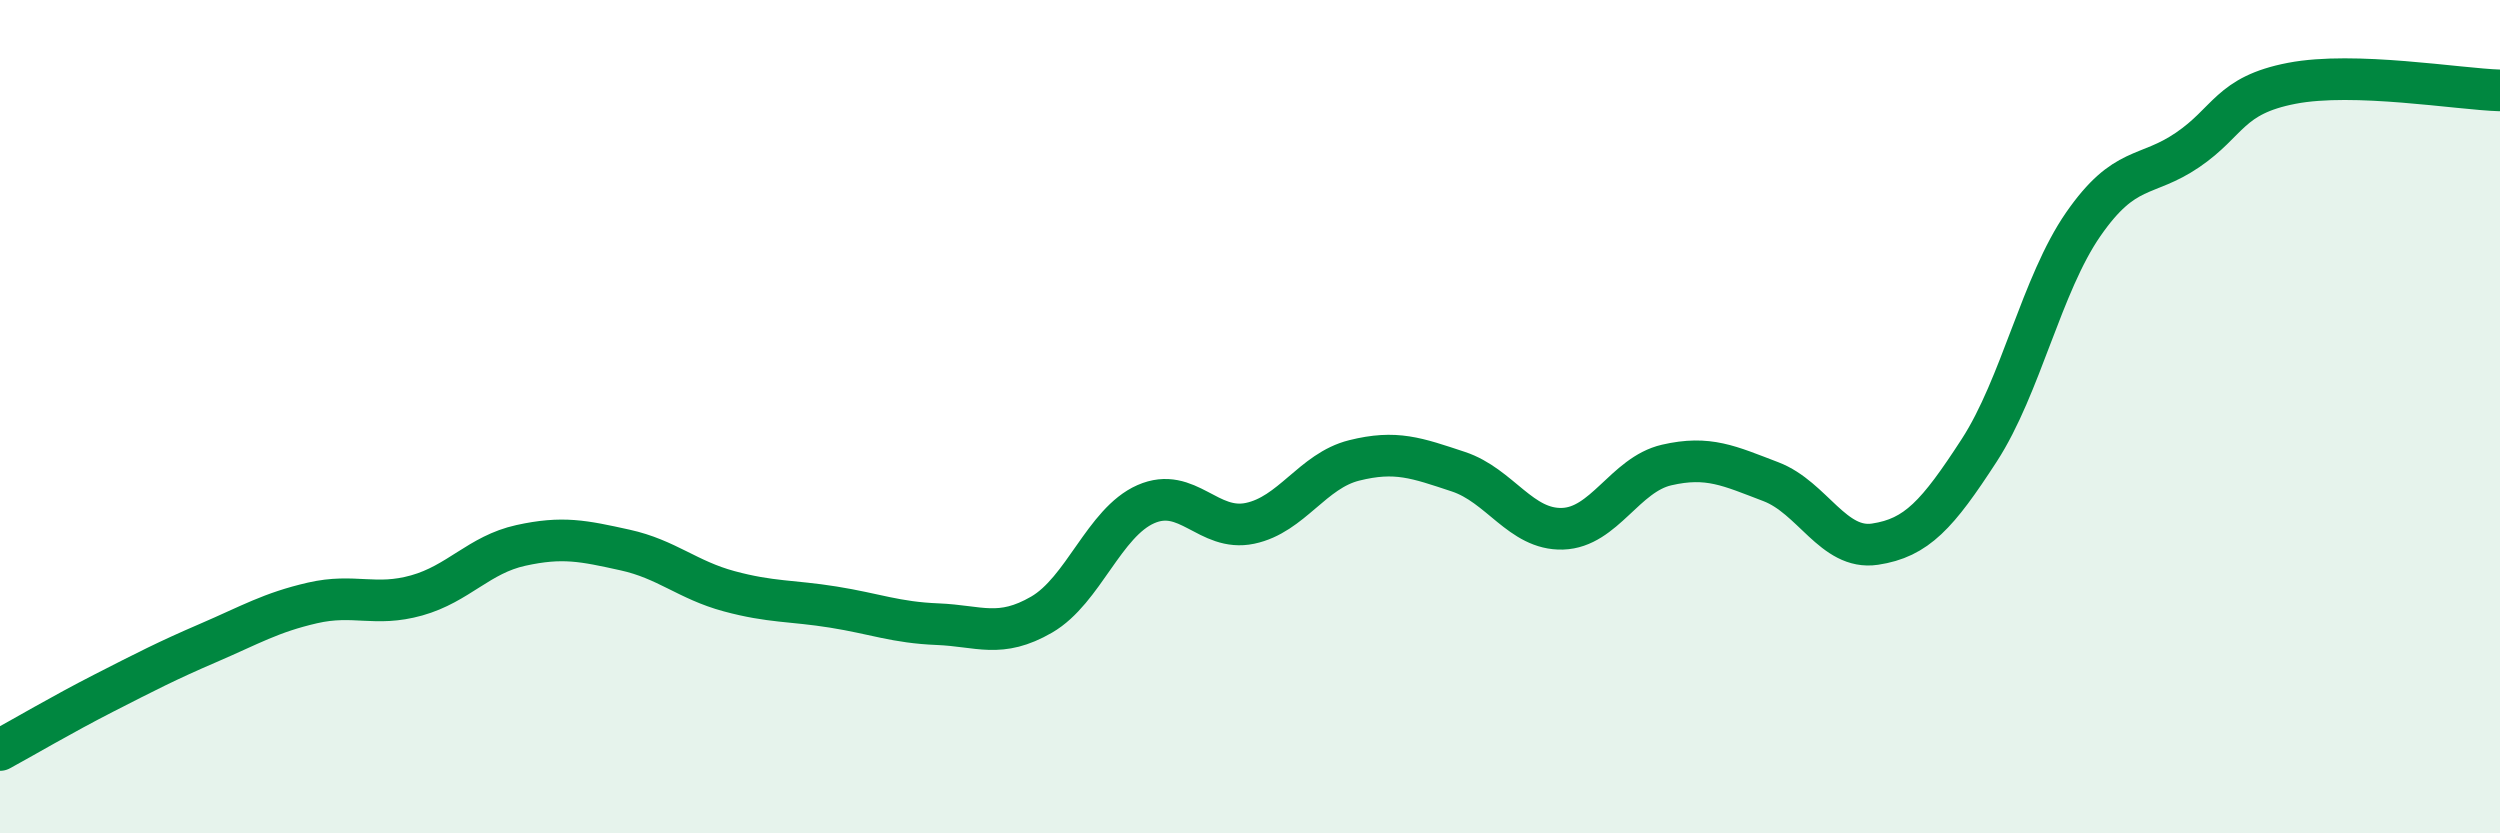
    <svg width="60" height="20" viewBox="0 0 60 20" xmlns="http://www.w3.org/2000/svg">
      <path
        d="M 0,18 C 0.5,17.73 1.5,17.14 2.5,16.63 C 3.5,16.12 4,15.86 5,15.43 C 6,15 6.5,14.7 7.5,14.47 C 8.5,14.24 9,14.57 10,14.29 C 11,14.01 11.5,13.31 12.5,13.09 C 13.5,12.87 14,12.98 15,13.2 C 16,13.42 16.5,13.92 17.5,14.19 C 18.5,14.46 19,14.41 20,14.57 C 21,14.73 21.5,14.94 22.5,14.98 C 23.5,15.02 24,15.33 25,14.75 C 26,14.17 26.5,12.54 27.5,12.1 C 28.5,11.66 29,12.77 30,12.56 C 31,12.35 31.5,11.3 32.5,11.05 C 33.5,10.8 34,10.99 35,11.32 C 36,11.65 36.5,12.72 37.5,12.69 C 38.5,12.66 39,11.39 40,11.16 C 41,10.93 41.5,11.18 42.5,11.56 C 43.5,11.94 44,13.21 45,13.06 C 46,12.91 46.5,12.35 47.5,10.81 C 48.5,9.27 49,6.82 50,5.38 C 51,3.94 51.5,4.28 52.5,3.6 C 53.5,2.92 53.5,2.29 55,2 C 56.5,1.71 59,2.14 60,2.17L60 20L0 20Z"
        fill="#008740"
        opacity="0.1"
        stroke-linecap="round"
        stroke-linejoin="round"
      />
      <path
        d="M 0,18 C 0.5,17.73 1.5,17.14 2.5,16.63 C 3.5,16.12 4,15.86 5,15.43 C 6,15 6.5,14.7 7.5,14.47 C 8.5,14.24 9,14.57 10,14.29 C 11,14.01 11.5,13.31 12.5,13.09 C 13.5,12.87 14,12.98 15,13.2 C 16,13.42 16.5,13.92 17.5,14.19 C 18.5,14.46 19,14.41 20,14.57 C 21,14.73 21.5,14.94 22.5,14.98 C 23.5,15.02 24,15.33 25,14.75 C 26,14.17 26.5,12.54 27.5,12.1 C 28.5,11.66 29,12.77 30,12.56 C 31,12.35 31.5,11.3 32.5,11.05 C 33.5,10.8 34,10.99 35,11.32 C 36,11.65 36.5,12.72 37.5,12.69 C 38.5,12.66 39,11.39 40,11.16 C 41,10.93 41.5,11.18 42.5,11.56 C 43.5,11.94 44,13.21 45,13.06 C 46,12.91 46.5,12.35 47.5,10.81 C 48.5,9.27 49,6.82 50,5.38 C 51,3.94 51.5,4.28 52.5,3.6 C 53.5,2.92 53.5,2.29 55,2 C 56.5,1.71 59,2.14 60,2.17"
        stroke="#008740"
        stroke-width="1"
        fill="none"
        stroke-linecap="round"
        stroke-linejoin="round"
      />
    </svg>
  